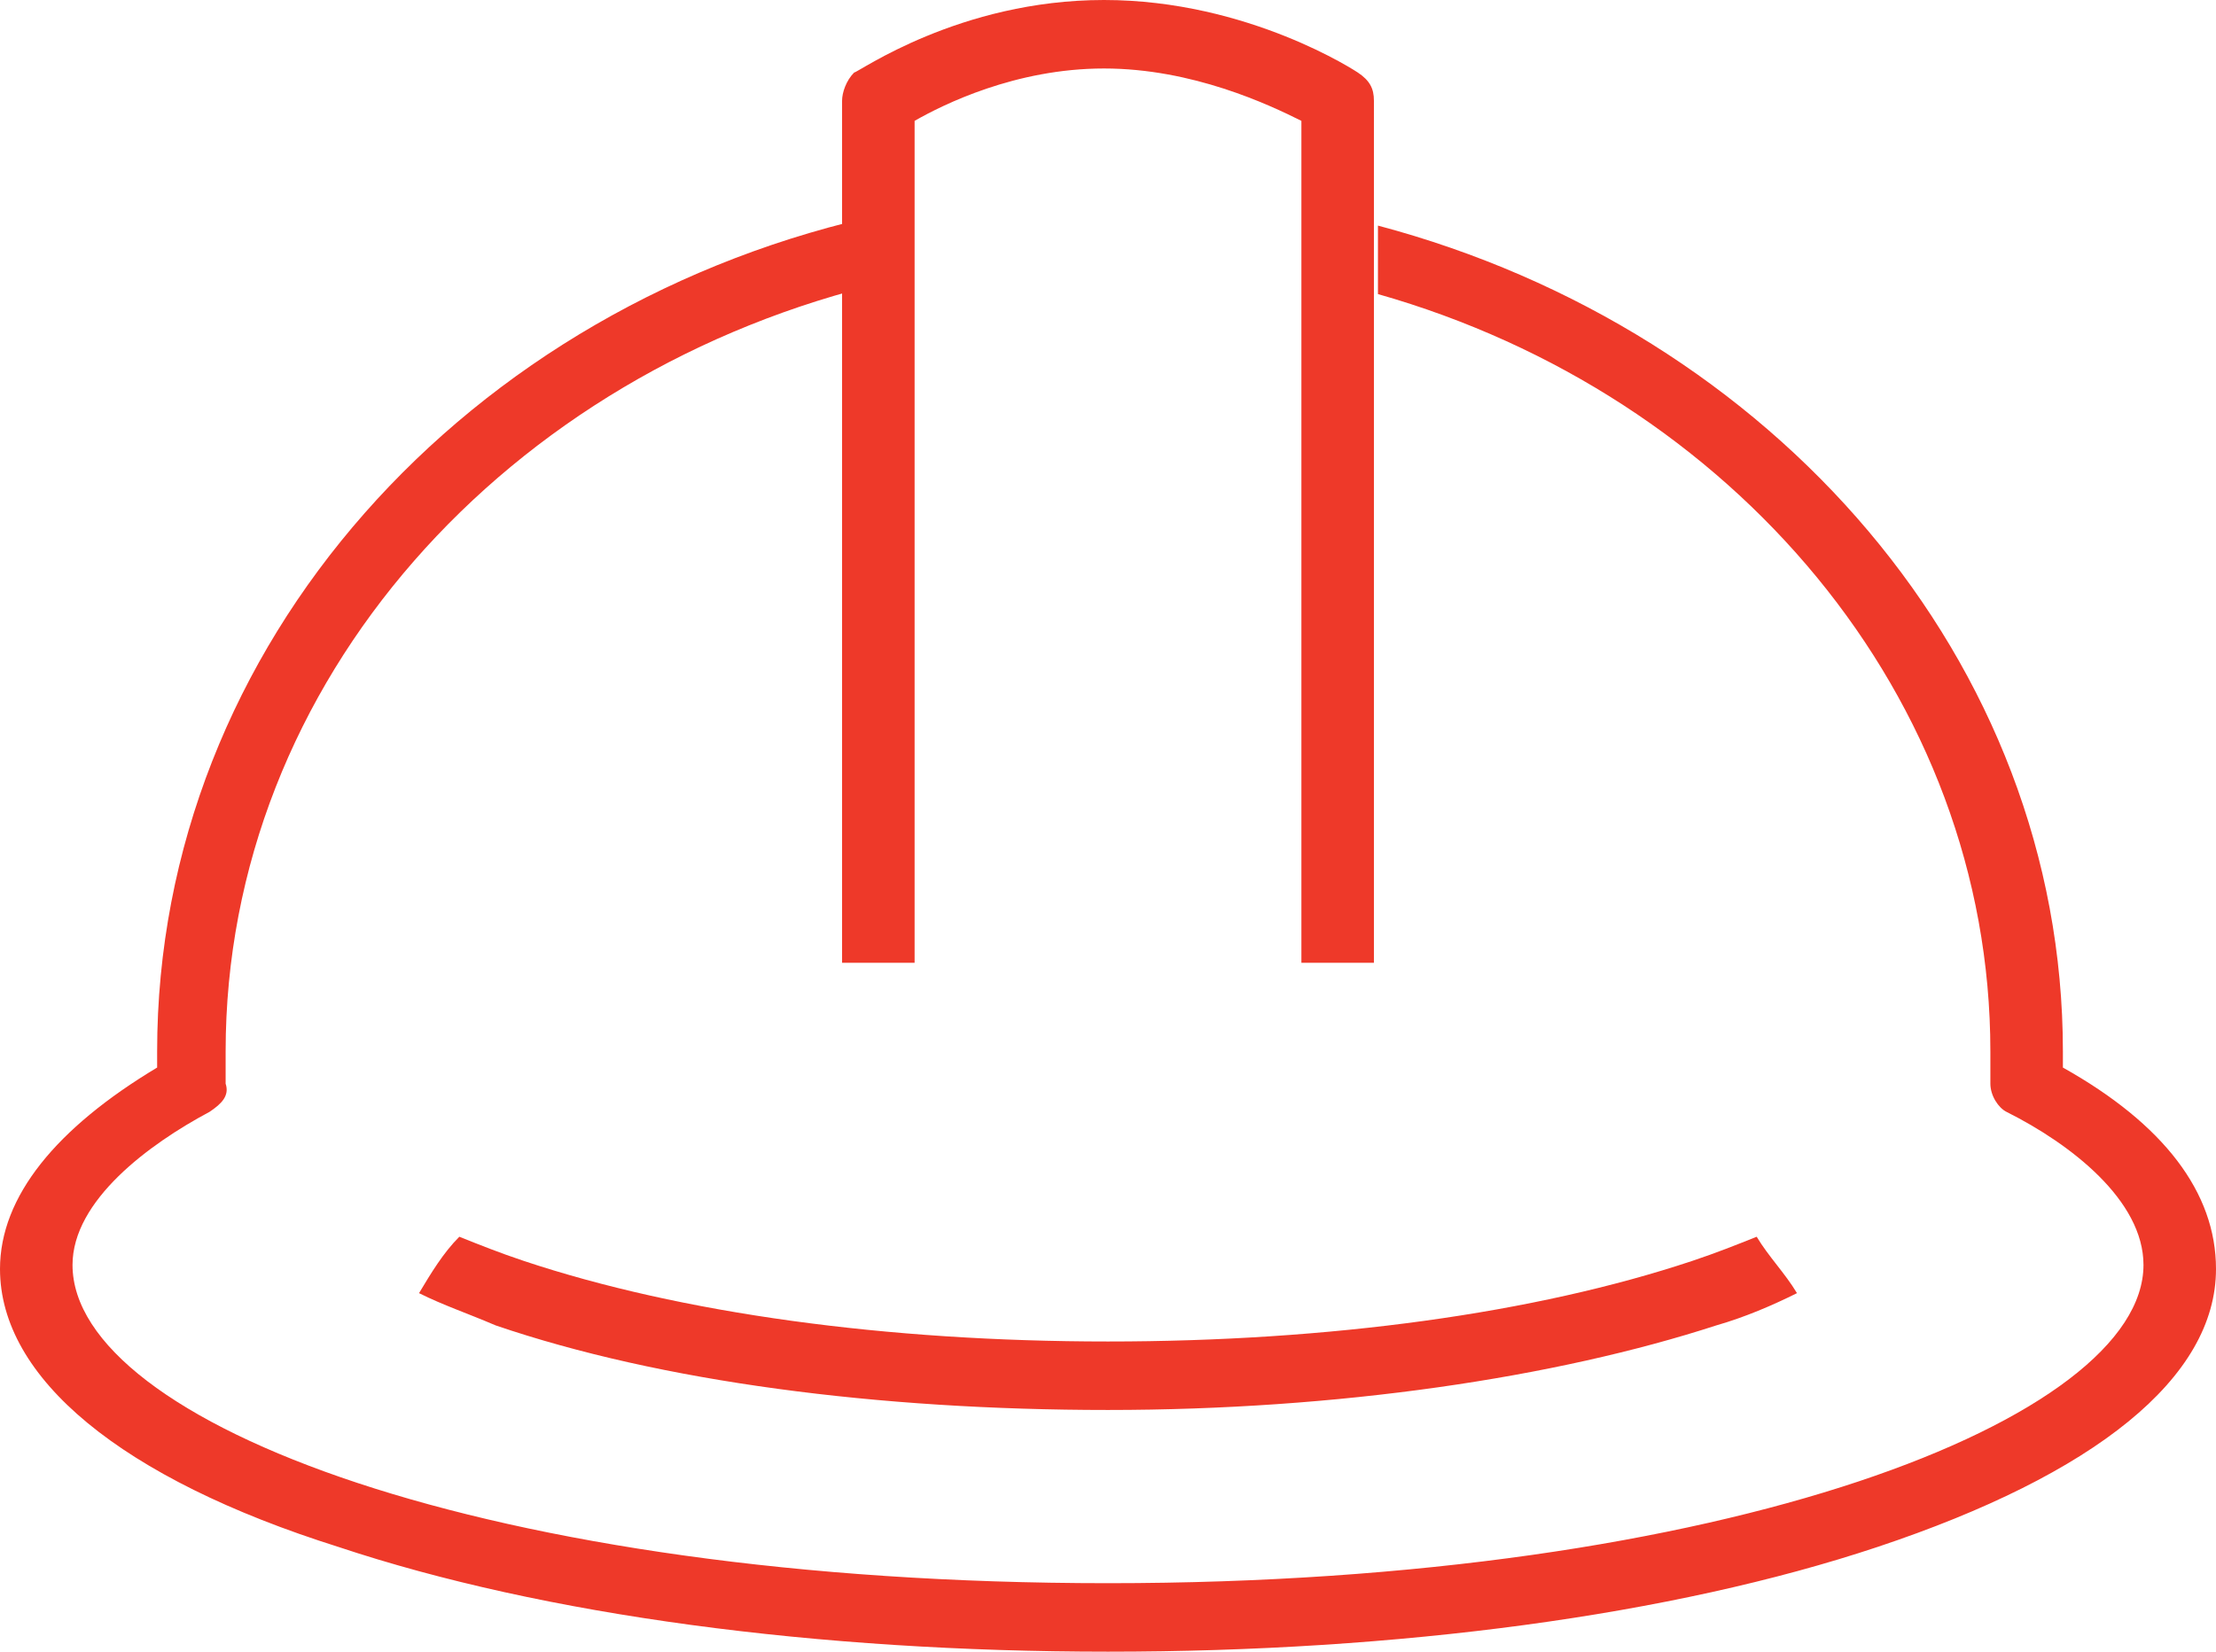 <?xml version="1.0" encoding="utf-8"?>
<!-- Generator: Adobe Illustrator 23.0.1, SVG Export Plug-In . SVG Version: 6.00 Build 0)  -->
<svg version="1.1" id="Layer_1" xmlns="http://www.w3.org/2000/svg" xmlns:xlink="http://www.w3.org/1999/xlink" x="0px" y="0px"
	 viewBox="0 0 55 41" style="enable-background:new 0 0 55 41;" xml:space="preserve">
<style type="text/css">
	.st0{fill:#EE3929;}
</style>
<g>
	<path class="st0" d="M22.7,23.9V3c0.7-0.4,2.5-1.3,4.7-1.3c2.2,0,4.1,0.9,4.9,1.3v20.9h1.8V2.5c0-0.3-0.1-0.5-0.4-0.7
		C33.7,1.8,31,0,27.4,0c-3.6,0-6.1,1.8-6.2,1.8C21,2,20.9,2.3,20.9,2.5v21.4H22.7z"/>
	<path class="st0" d="M27.5,35c5.7,0,11.1-0.8,15.1-2.1c0.7-0.2,1.4-0.5,2-0.8c-0.3-0.5-0.7-0.9-1-1.4c-0.5,0.2-1,0.4-1.6,0.6
		c-3.9,1.3-9,2-14.5,2c-5.5,0-10.6-0.7-14.5-2c-0.6-0.2-1.1-0.4-1.6-0.6c-0.4,0.4-0.7,0.9-1,1.4c0.6,0.3,1.2,0.5,1.9,0.8
		C16.4,34.3,21.8,35,27.5,35z"/>
	<path class="st0" d="M51.2,26.5c0-0.1,0-0.3,0-0.4c0-9.7-7.2-17.9-17-20.5v1.7c8.8,2.5,15.2,10,15.2,18.8c0,0.3,0,0.5,0,0.8
		c0,0.3,0.2,0.6,0.4,0.7c1.6,0.8,3.4,2.2,3.4,3.8c0,3.8-10.3,7.9-25.7,7.9S1.8,35.3,1.8,31.4c0-1.6,1.9-3,3.4-3.8
		c0.3-0.2,0.5-0.4,0.4-0.7c0-0.3,0-0.5,0-0.8c0-9.2,7-16.9,16.4-19.1V5.3C11.6,7.5,3.9,16,3.9,26.1c0,0.1,0,0.3,0,0.4
		c-2.5,1.5-3.9,3.2-3.9,5c0,2.7,3,5.2,8.4,6.9c5.1,1.7,11.9,2.6,19.1,2.6s14-0.9,19.1-2.6c5.4-1.8,8.4-4.2,8.4-6.9
		C55,29.6,53.7,27.9,51.2,26.5z"/>
</g>
</svg>
